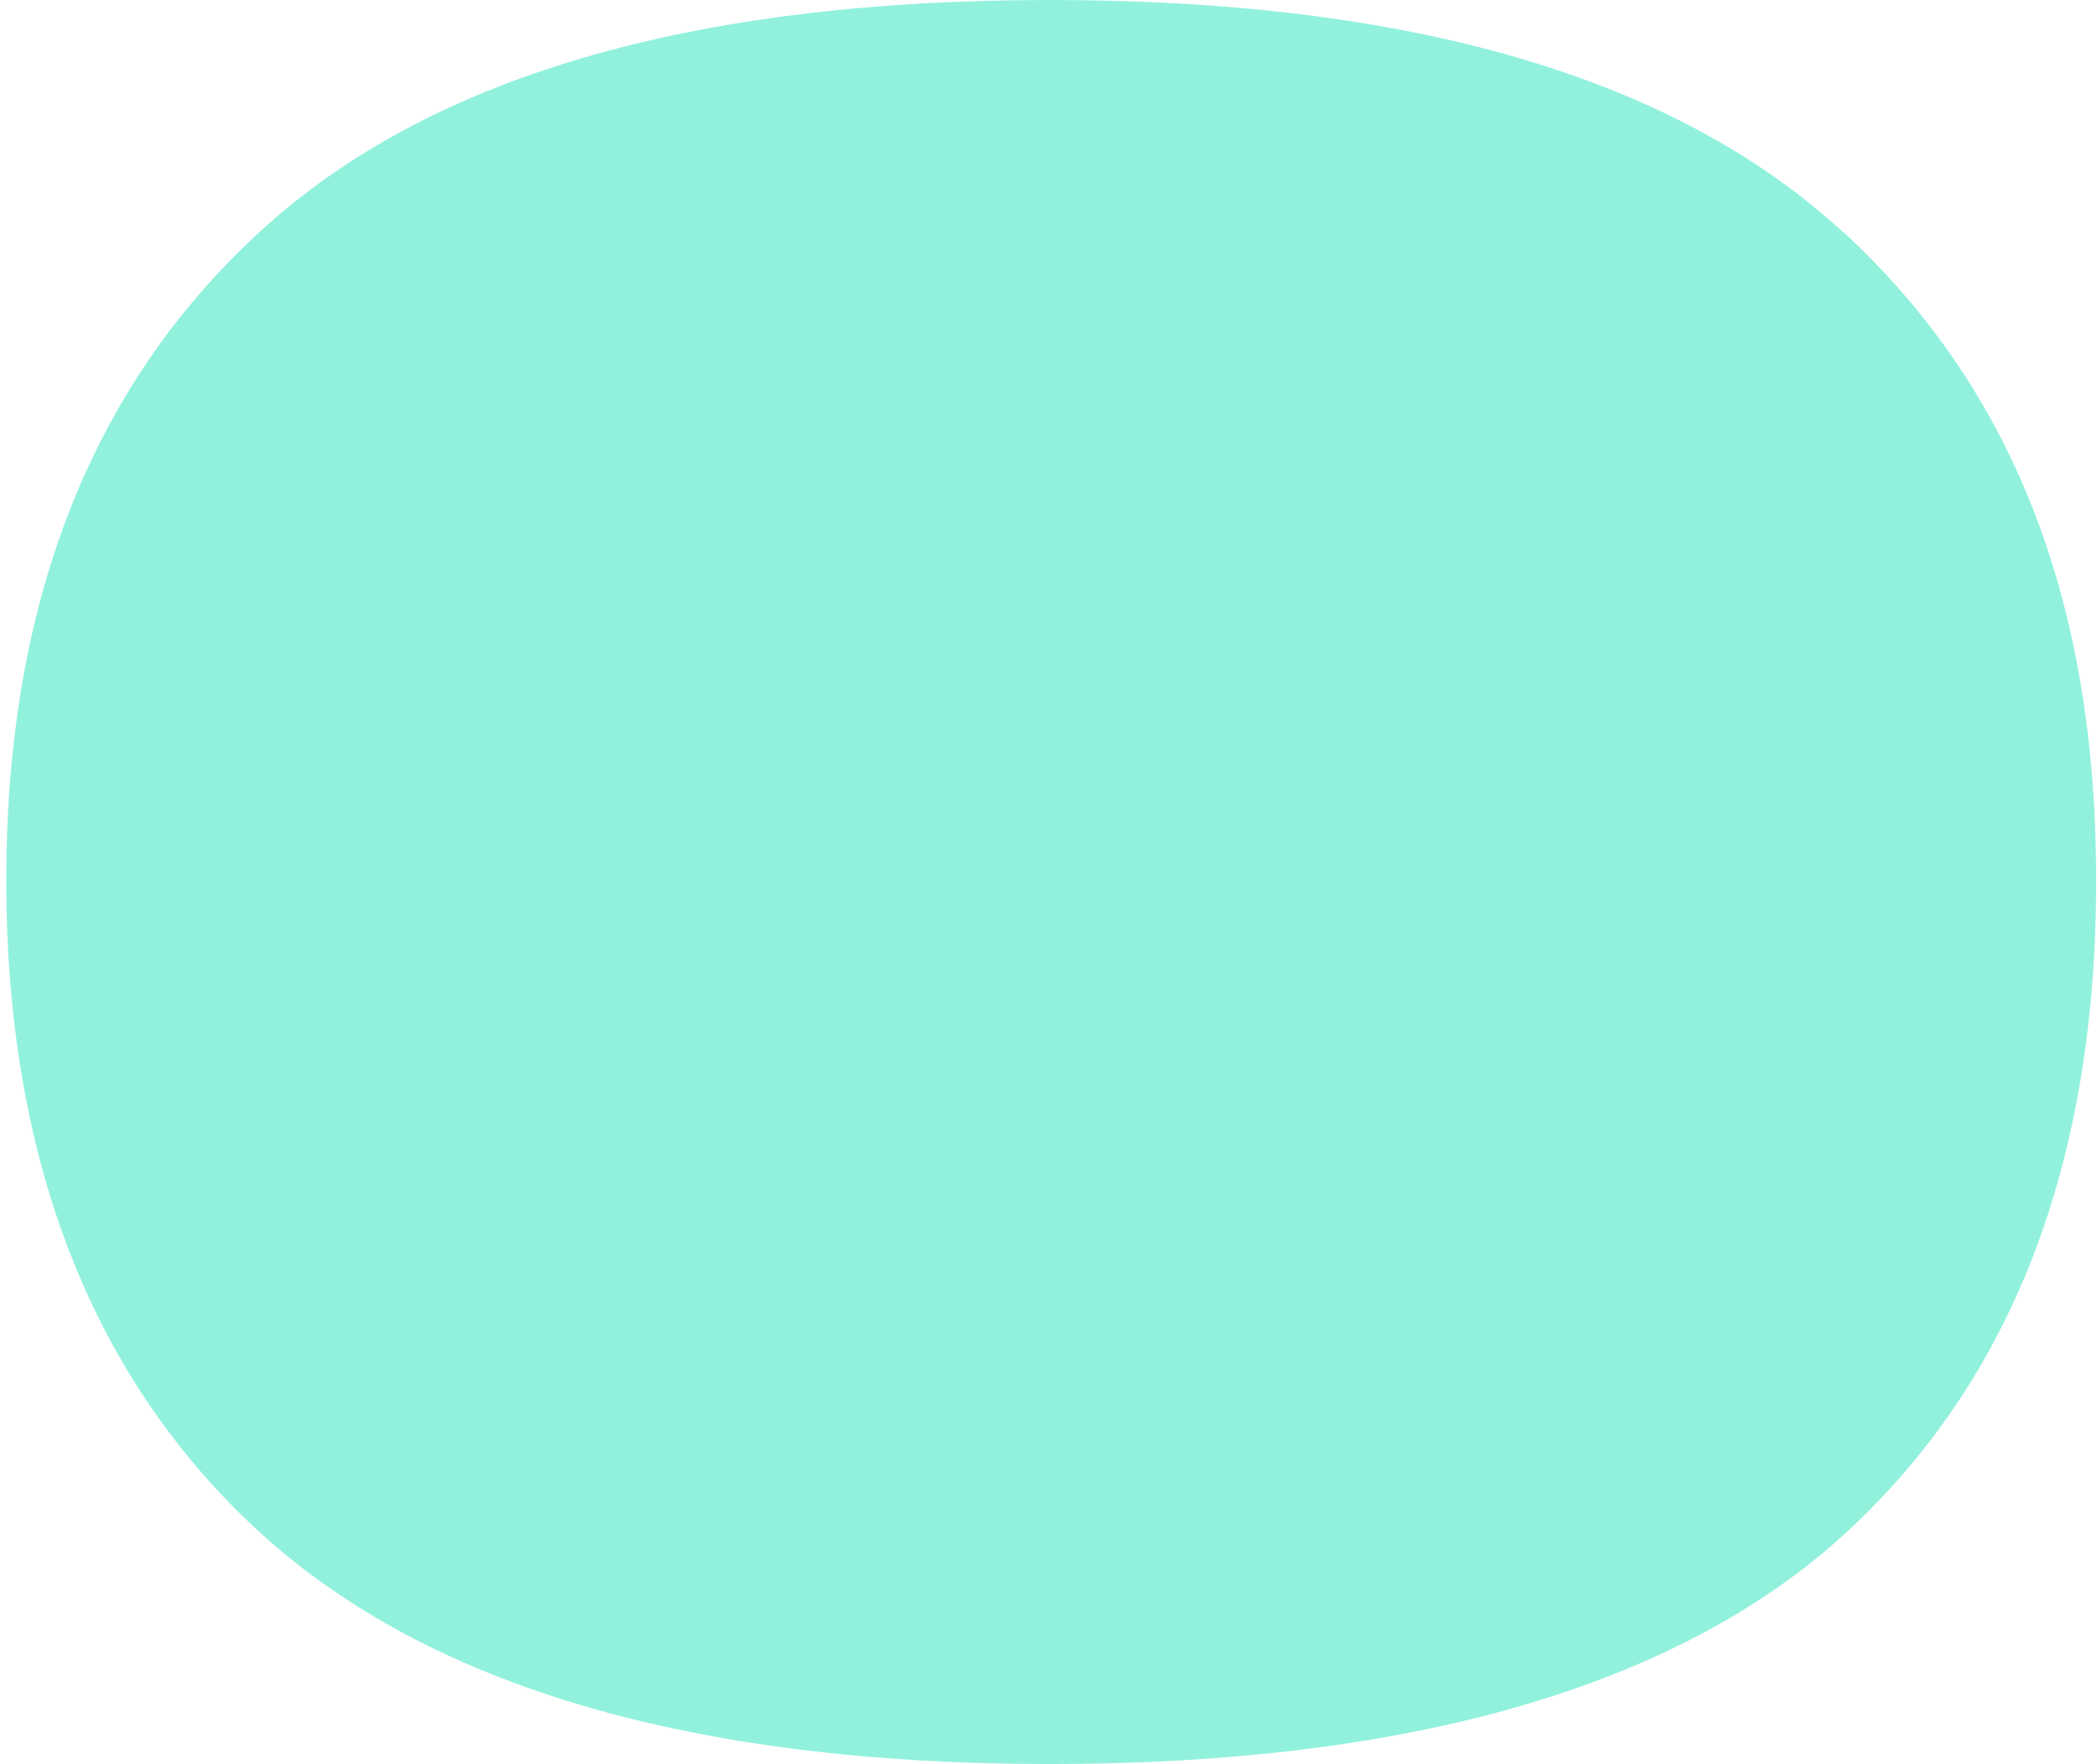<svg width="296" height="249" viewBox="0 0 296 249" fill="none" xmlns="http://www.w3.org/2000/svg">
<path d="M260.27 32.88C236.554 10.935 199.158 0 148.232 0C97.306 0 60.208 10.935 36.492 32.88C12.776 54.75 0.881 85.266 0.881 124.278C0.881 163.291 12.776 194.397 36.641 216.268C60.505 238.065 97.678 249 148.232 249C198.787 249 236.851 238.139 260.493 216.416C284.134 194.693 295.881 164.03 295.881 124.278C295.881 84.527 283.986 54.75 260.27 32.806V32.88Z" fill="#91F1DD"/>
</svg>
